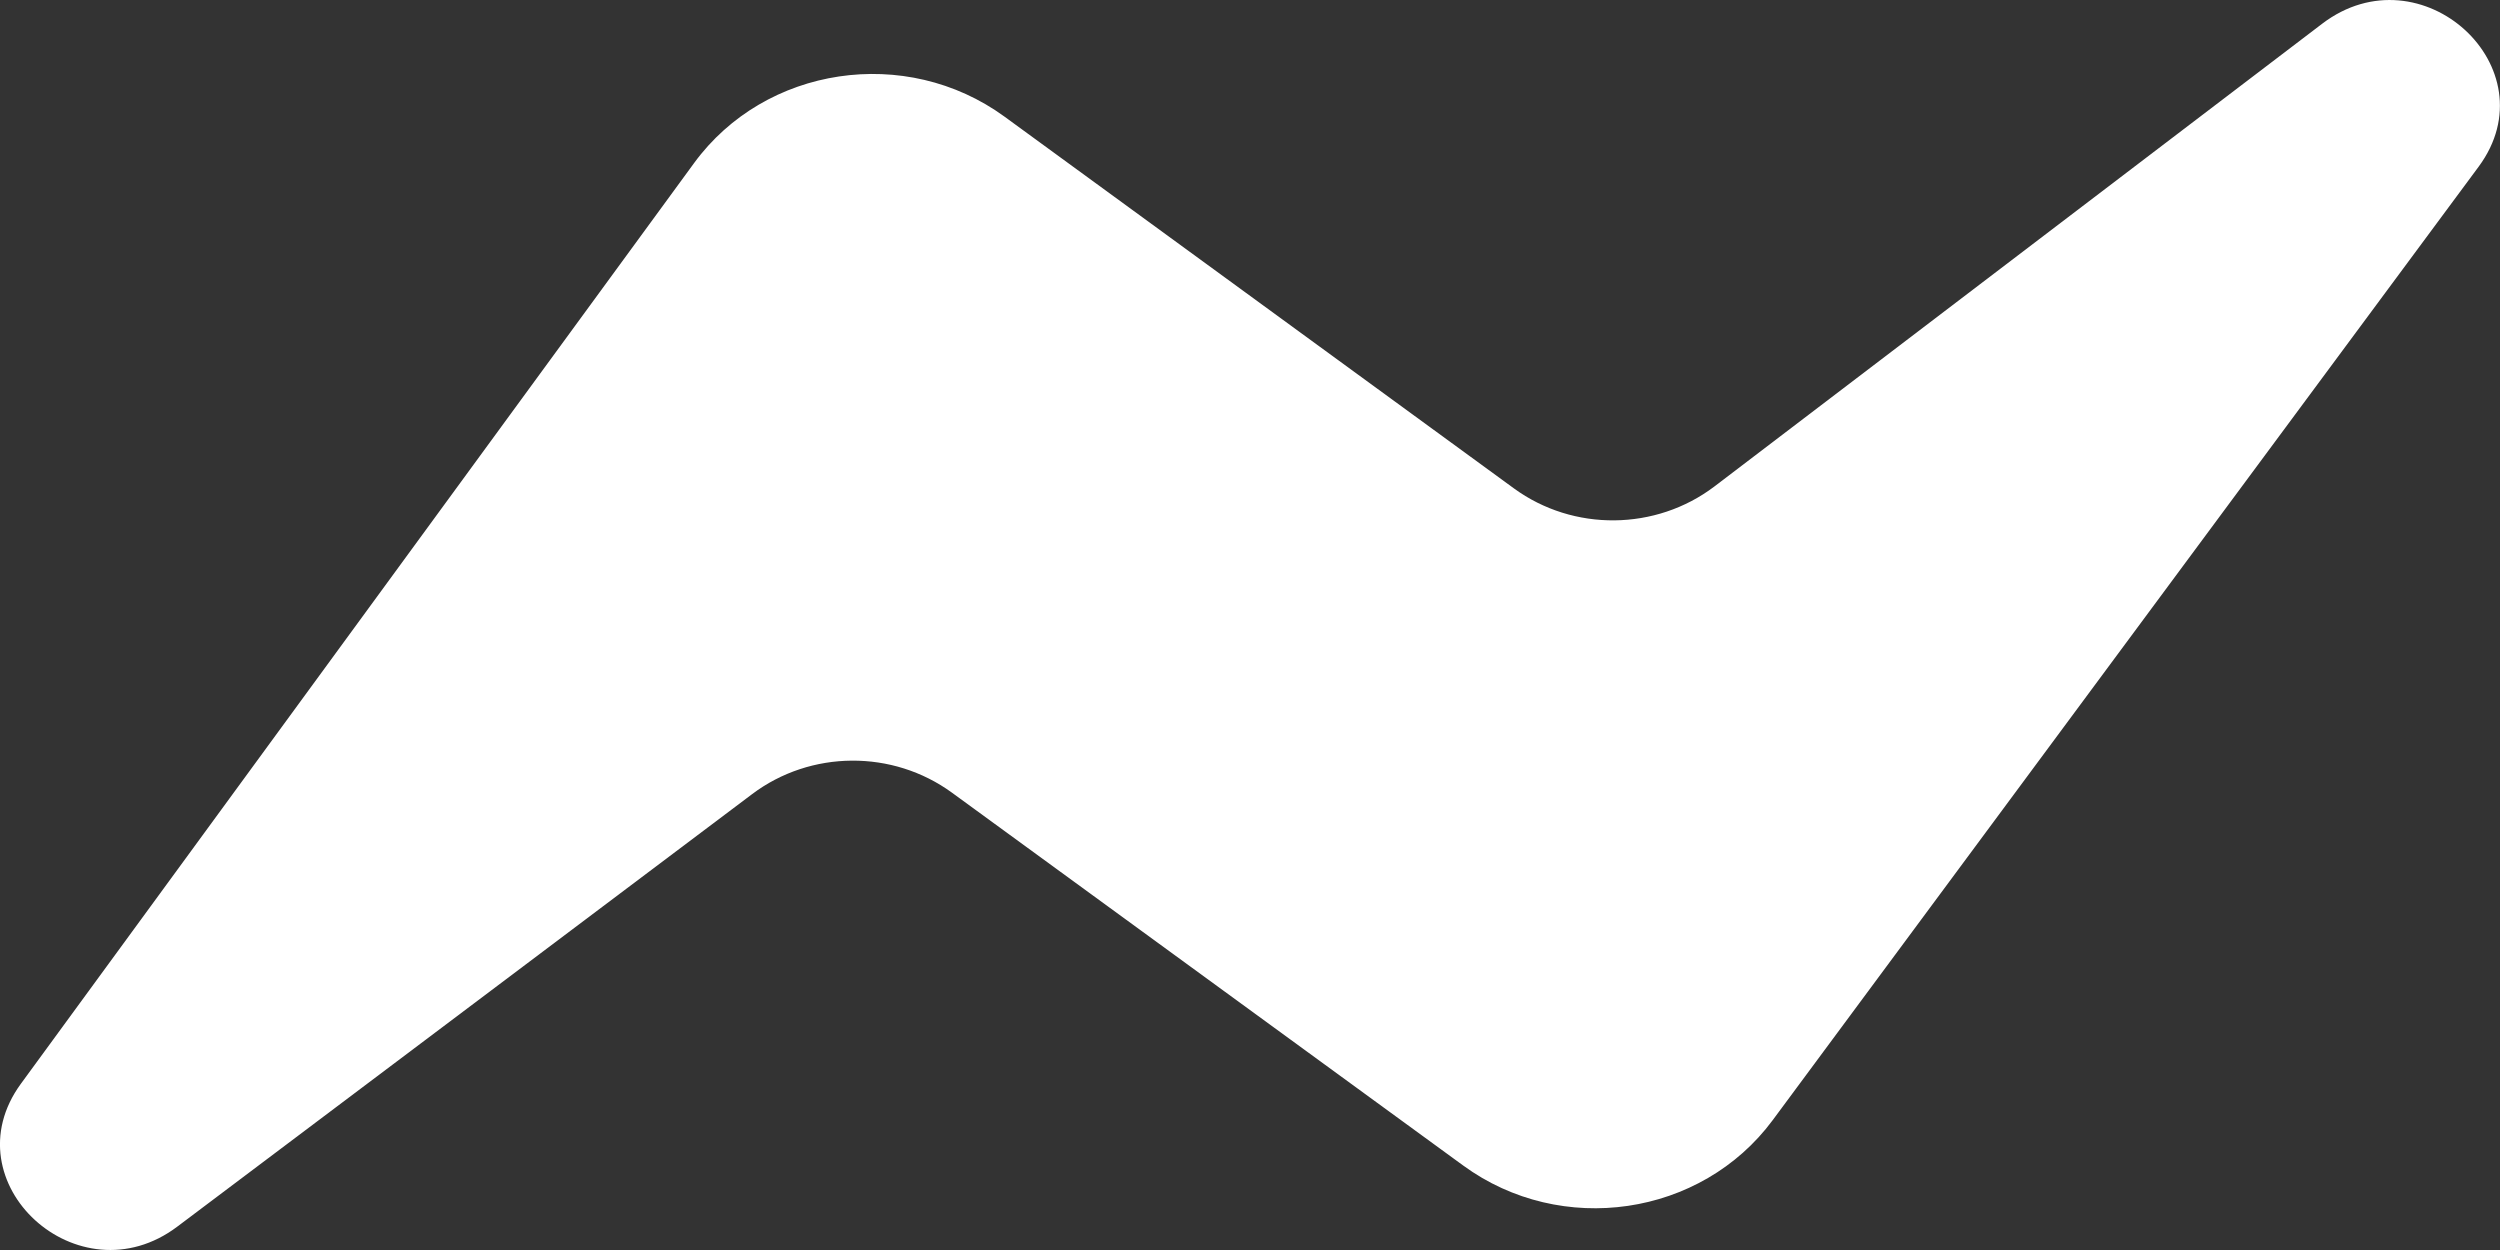 <svg width="14" height="7" viewBox="0 0 14 7" fill="none" xmlns="http://www.w3.org/2000/svg">
<rect x="0" y="0" width="14" height="7" fill="#333333" stroke="none"/>
<path d="M3.887 0.913L0.117 6.069C-0.287 6.622 0.44 7.286 0.993 6.869L4.212 4.447C4.54 4.2 4.999 4.197 5.331 4.439L8.194 6.527C8.743 6.928 9.527 6.813 9.927 6.273L13.88 0.934C14.29 0.38 13.558 -0.289 13.004 0.133L9.601 2.724C9.273 2.973 8.811 2.978 8.478 2.735L5.625 0.653C5.073 0.251 4.285 0.369 3.887 0.913Z" fill="white"/>
</svg>
